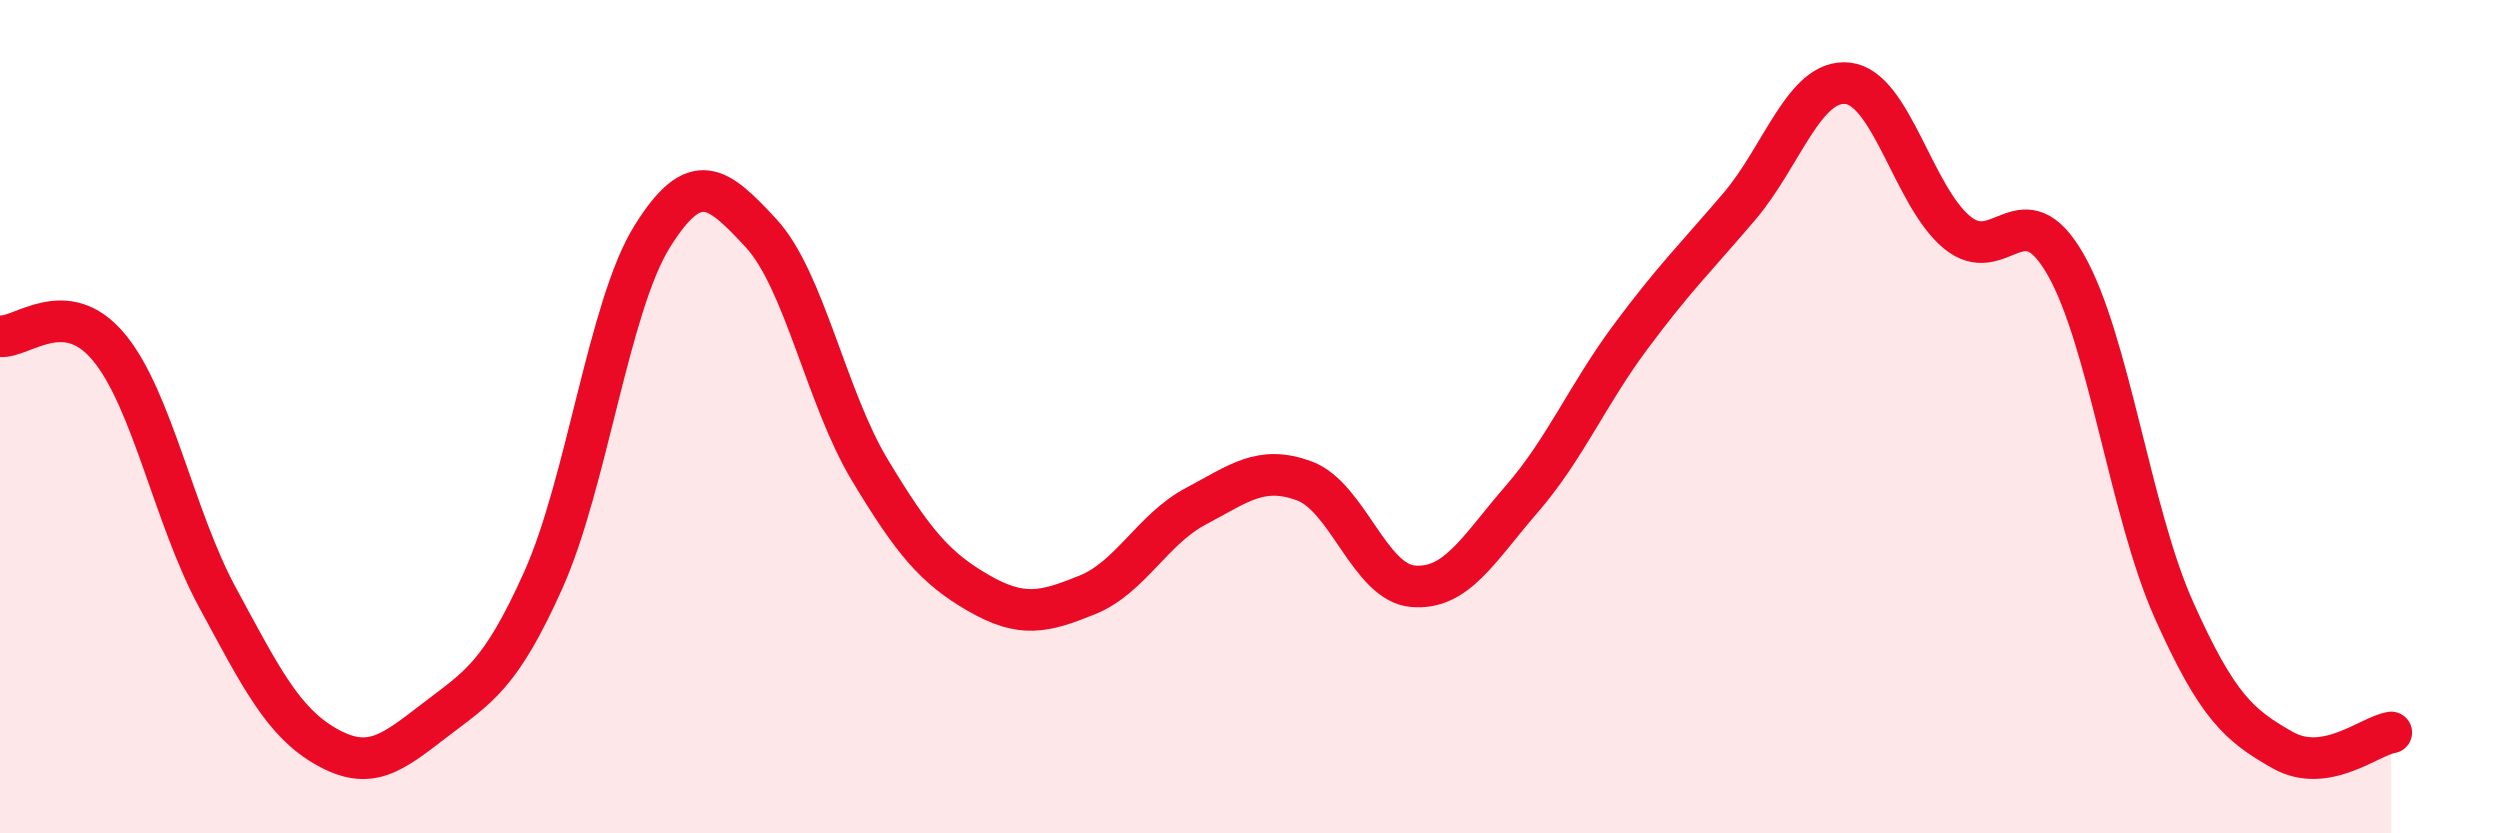 
    <svg width="60" height="20" viewBox="0 0 60 20" xmlns="http://www.w3.org/2000/svg">
      <path
        d="M 0,8.07 C 0.52,8.12 1.57,7.08 2.61,8.33 C 3.65,9.58 4.18,12.42 5.22,14.34 C 6.26,16.26 6.79,17.33 7.83,17.92 C 8.87,18.51 9.39,18.09 10.43,17.29 C 11.47,16.49 12,16.24 13.04,13.92 C 14.08,11.6 14.61,7.35 15.65,5.68 C 16.69,4.01 17.22,4.47 18.26,5.59 C 19.3,6.71 19.83,9.54 20.87,11.27 C 21.91,13 22.44,13.63 23.48,14.23 C 24.52,14.83 25.05,14.7 26.09,14.28 C 27.13,13.86 27.66,12.7 28.7,12.15 C 29.74,11.6 30.26,11.16 31.3,11.54 C 32.34,11.92 32.87,13.98 33.91,14.07 C 34.95,14.16 35.48,13.18 36.52,11.98 C 37.56,10.78 38.09,9.49 39.13,8.09 C 40.17,6.69 40.7,6.18 41.74,4.96 C 42.78,3.74 43.31,1.88 44.35,2 C 45.39,2.12 45.92,4.7 46.96,5.57 C 48,6.44 48.53,4.53 49.57,6.34 C 50.61,8.15 51.13,12.3 52.17,14.63 C 53.21,16.96 53.74,17.41 54.78,18 C 55.82,18.59 56.87,17.66 57.39,17.58L57.39 20L0 20Z"
        fill="#EB0A25"
        opacity="0.1"
        stroke-linecap="round"
        stroke-linejoin="round"
      />
      <path
        d="M 0,8.07 C 0.52,8.12 1.57,7.08 2.61,8.33 C 3.65,9.58 4.18,12.42 5.22,14.34 C 6.26,16.26 6.79,17.33 7.83,17.92 C 8.87,18.51 9.39,18.09 10.43,17.29 C 11.47,16.49 12,16.24 13.04,13.92 C 14.08,11.6 14.61,7.35 15.65,5.68 C 16.69,4.01 17.22,4.47 18.26,5.59 C 19.3,6.71 19.83,9.54 20.87,11.27 C 21.91,13 22.44,13.63 23.48,14.23 C 24.52,14.83 25.05,14.7 26.09,14.28 C 27.13,13.86 27.66,12.7 28.7,12.15 C 29.74,11.6 30.26,11.16 31.3,11.54 C 32.34,11.92 32.87,13.98 33.91,14.07 C 34.95,14.16 35.48,13.18 36.52,11.98 C 37.56,10.78 38.09,9.49 39.13,8.09 C 40.17,6.69 40.7,6.18 41.74,4.96 C 42.78,3.74 43.31,1.88 44.35,2 C 45.39,2.12 45.92,4.7 46.96,5.57 C 48,6.44 48.53,4.53 49.57,6.34 C 50.61,8.15 51.13,12.3 52.17,14.63 C 53.21,16.96 53.74,17.41 54.78,18 C 55.82,18.59 56.87,17.66 57.39,17.58"
        stroke="#EB0A25"
        stroke-width="1"
        fill="none"
        stroke-linecap="round"
        stroke-linejoin="round"
      />
    </svg>
  
